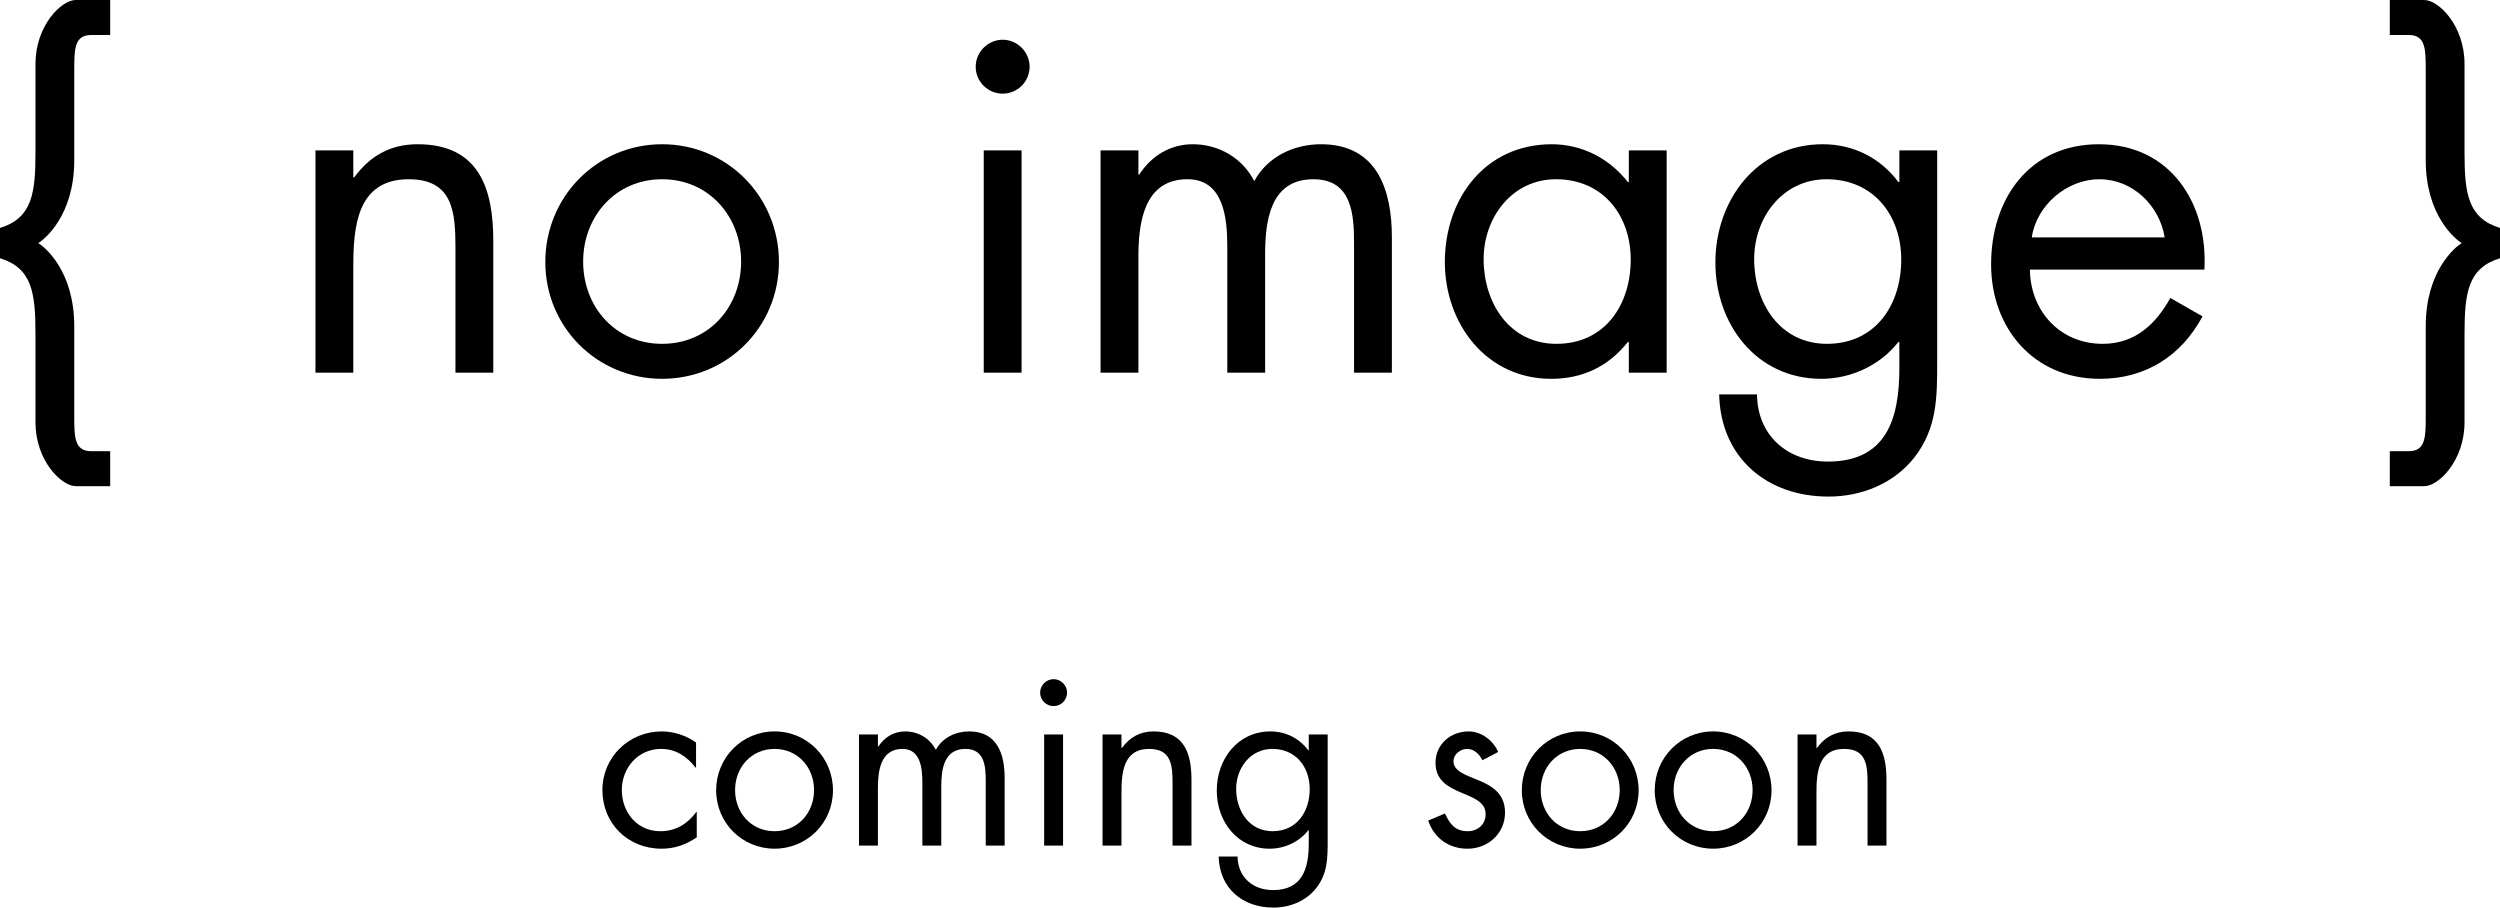 <?xml version="1.0" encoding="UTF-8" standalone="no"?>
<svg
   xmlns:svg="http://www.w3.org/2000/svg"
   xmlns="http://www.w3.org/2000/svg"
   version="1.0"
   width="317.158"
   height="115.139"
   viewBox="0 0 317.158 115.139" id="Layer_1"
   xml:space="preserve"><defs id="defs277" /><g id="g236">
	<path d="M 0,28.919 C 4.08,27.659 4.5,24.539 4.5,19.319 L 4.5,8.1 C 4.5,3.24 7.799,0 9.6,0 L 13.979,0 L 13.979,4.439 L 11.58,4.439 C 9.42,4.439 9.42,6.24 9.42,9 L 9.42,20.34 C 9.42,27.36 5.64,30.36 4.86,30.839 C 5.64,31.318 9.42,34.318 9.42,41.399 L 9.42,52.678 C 9.42,55.438 9.42,57.239 11.58,57.239 L 13.979,57.239 L 13.979,61.678 L 9.6,61.678 C 7.8,61.678 4.5,58.438 4.5,53.578 L 4.5,42.418 C 4.5,37.139 4.08,34.02 0,32.759 L 0,28.919 z" id="path238" />
	<path d="M 44.82,22.5 L 44.94,22.5 C 46.92,19.799 49.5,18.299 52.98,18.299 C 60.78,18.299 62.58,23.94 62.58,30.539 L 62.58,47.278 L 57.78,47.278 L 57.78,31.379 C 57.78,26.819 57.42,22.739 51.841,22.739 C 45.241,22.739 44.821,28.859 44.821,33.898 L 44.821,47.278 L 40.021,47.278 L 40.021,19.08 L 44.821,19.08 L 44.821,22.5 L 44.82,22.5 z" id="path240" />
	<path d="M 69.18,33.238 C 69.18,24.959 75.72,18.299 83.999,18.299 C 92.278,18.299 98.818,24.959 98.818,33.238 C 98.818,41.518 92.218,48.058 83.999,48.058 C 75.78,48.058 69.18,41.519 69.18,33.238 z M 73.98,33.179 C 73.98,38.939 78.06,43.619 84,43.619 C 89.939,43.619 94.02,38.938 94.02,33.179 C 94.02,27.479 89.94,22.74 84,22.74 C 78.06,22.739 73.98,27.479 73.98,33.179 z" id="path242" />
	<path d="M 130.62,8.46 C 130.62,10.38 129.06,11.88 127.2,11.88 C 125.34,11.88 123.78,10.38 123.78,8.46 C 123.78,6.6 125.34,5.04 127.2,5.04 C 129.06,5.04 130.62,6.6 130.62,8.46 z M 129.6,47.278 L 124.8,47.278 L 124.8,19.08 L 129.6,19.08 L 129.6,47.278 z" id="path244" />
	<path d="M 144.419,22.139 L 144.539,22.139 C 146.039,19.799 148.439,18.299 151.319,18.299 C 154.619,18.299 157.619,20.039 159.119,22.98 C 160.799,19.86 164.158,18.299 167.578,18.299 C 174.778,18.299 176.578,24.18 176.578,30.119 L 176.578,47.278 L 171.778,47.278 L 171.778,30.898 C 171.778,27.239 171.539,22.739 166.619,22.739 C 161.099,22.739 160.499,28.079 160.499,32.339 L 160.499,47.278 L 155.699,47.278 L 155.699,31.258 C 155.699,27.779 155.279,22.738 150.659,22.738 C 145.019,22.738 144.42,28.438 144.42,32.698 L 144.42,47.277 L 139.62,47.277 L 139.62,19.08 L 144.42,19.08 L 144.42,22.139 L 144.419,22.139 z" id="path246" />
	<path d="M 211.438,47.278 L 206.638,47.278 L 206.638,43.379 L 206.518,43.379 C 204.058,46.498 200.758,48.059 196.798,48.059 C 188.519,48.059 183.299,41.039 183.299,33.239 C 183.299,25.2 188.399,18.3 196.859,18.3 C 200.699,18.3 204.178,20.101 206.518,23.101 L 206.638,23.101 L 206.638,19.081 L 211.438,19.081 L 211.438,47.278 z M 188.218,32.879 C 188.218,38.399 191.458,43.619 197.458,43.619 C 203.638,43.619 206.878,38.639 206.878,32.939 C 206.878,27.298 203.338,22.739 197.398,22.739 C 191.819,22.739 188.218,27.6 188.218,32.879 z" id="path248" />
	<path d="M 245.757,45.898 C 245.757,50.398 245.757,54.297 242.877,58.017 C 240.237,61.377 236.157,62.997 231.958,62.997 C 224.099,62.997 218.278,58.017 218.099,50.037 L 222.898,50.037 C 222.959,55.257 226.738,58.557 231.898,58.557 C 239.337,58.557 240.958,53.097 240.958,46.738 L 240.958,43.379 L 240.838,43.379 C 238.559,46.318 234.838,48.059 231.059,48.059 C 222.839,48.059 217.62,41.159 217.62,33.299 C 217.62,25.379 222.899,18.299 231.239,18.299 C 235.139,18.299 238.559,20.039 240.839,23.1 L 240.959,23.1 L 240.959,19.08 L 245.759,19.08 L 245.759,45.898 L 245.757,45.898 z M 222.539,32.879 C 222.539,38.399 225.779,43.619 231.779,43.619 C 237.959,43.619 241.198,38.639 241.198,32.939 C 241.198,27.298 237.658,22.739 231.719,22.739 C 226.138,22.739 222.539,27.6 222.539,32.879 z" id="path250" />
	<path d="M 257.518,34.199 C 257.578,39.418 261.298,43.619 266.757,43.619 C 270.837,43.619 273.477,41.158 275.337,37.799 L 279.417,40.139 C 276.717,45.178 272.157,48.059 266.397,48.059 C 257.997,48.059 252.597,41.639 252.597,33.539 C 252.597,25.199 257.457,18.299 266.276,18.299 C 275.337,18.299 280.135,25.799 279.656,34.199 L 257.518,34.199 z M 274.617,30.119 C 273.957,26.039 270.537,22.739 266.338,22.739 C 262.198,22.739 258.359,26.039 257.758,30.119 L 274.617,30.119 z" id="path252" />
	<path d="M 317.158,32.759 C 313.078,34.02 312.658,37.139 312.658,42.418 L 312.658,53.578 C 312.658,58.437 309.357,61.678 307.558,61.678 L 303.177,61.678 L 303.177,57.239 L 305.577,57.239 C 307.737,57.239 307.737,55.438 307.737,52.678 L 307.737,41.398 C 307.737,34.318 311.516,31.318 312.297,30.838 C 311.517,30.359 307.737,27.359 307.737,20.339 L 307.737,9 C 307.737,6.24 307.737,4.439 305.577,4.439 L 303.177,4.439 L 303.177,0 L 307.558,0 C 309.357,0 312.658,3.24 312.658,8.1 L 312.658,19.32 C 312.658,24.54 313.078,27.66 317.158,28.92 L 317.158,32.759 z" id="path254" />
	<path d="M 88.304,97.379 L 88.244,97.379 C 87.134,95.969 85.754,95.009 83.864,95.009 C 80.954,95.009 78.885,97.408 78.885,100.229 C 78.885,103.019 80.805,105.449 83.744,105.449 C 85.754,105.449 87.164,104.55 88.334,103.019 L 88.394,103.019 L 88.394,106.229 C 87.014,107.159 85.604,107.668 83.924,107.668 C 79.664,107.668 76.424,104.488 76.424,100.229 C 76.424,96.03 79.814,92.79 83.954,92.79 C 85.484,92.79 87.044,93.3 88.304,94.2 L 88.304,97.379 z" id="path256" />
	<path d="M 90.854,100.259 C 90.854,96.119 94.124,92.789 98.264,92.789 C 102.404,92.789 105.674,96.119 105.674,100.259 C 105.674,104.399 102.374,107.668 98.264,107.668 C 94.154,107.668 90.854,104.398 90.854,100.259 z M 93.254,100.229 C 93.254,103.109 95.294,105.449 98.264,105.449 C 101.234,105.449 103.274,103.109 103.274,100.229 C 103.274,97.379 101.234,95.009 98.264,95.009 C 95.294,95.009 93.254,97.379 93.254,100.229 z" id="path258" />
	<path d="M 111.374,94.709 L 111.434,94.709 C 112.184,93.539 113.384,92.789 114.824,92.789 C 116.474,92.789 117.974,93.658 118.723,95.129 C 119.563,93.568 121.243,92.789 122.953,92.789 C 126.553,92.789 127.453,95.728 127.453,98.699 L 127.453,107.278 L 125.053,107.278 L 125.053,99.089 C 125.053,97.259 124.933,95.009 122.473,95.009 C 119.713,95.009 119.413,97.679 119.413,99.809 L 119.413,107.279 L 117.014,107.279 L 117.014,99.269 C 117.014,97.53 116.804,95.009 114.494,95.009 C 111.674,95.009 111.374,97.86 111.374,99.988 L 111.374,107.278 L 108.974,107.278 L 108.974,93.178 L 111.374,93.178 L 111.374,94.709 z" id="path260" />
	<path d="M 135.374,87.869 C 135.374,88.829 134.594,89.579 133.664,89.579 C 132.734,89.579 131.954,88.829 131.954,87.869 C 131.954,86.939 132.734,86.159 133.664,86.159 C 134.594,86.159 135.374,86.939 135.374,87.869 z M 134.864,107.278 L 132.464,107.278 L 132.464,93.178 L 134.864,93.178 L 134.864,107.278 z" id="path262" />
	<path d="M 142.273,94.889 L 142.333,94.889 C 143.323,93.539 144.613,92.789 146.353,92.789 C 150.253,92.789 151.153,95.609 151.153,98.908 L 151.153,107.278 L 148.753,107.278 L 148.753,99.328 C 148.753,97.049 148.573,95.009 145.783,95.009 C 142.483,95.009 142.273,98.069 142.273,100.588 L 142.273,107.278 L 139.873,107.278 L 139.873,93.178 L 142.273,93.178 L 142.273,94.889 L 142.273,94.889 z" id="path264" />
	<path d="M 168.433,106.588 C 168.433,108.838 168.433,110.788 166.994,112.649 C 165.674,114.329 163.634,115.139 161.533,115.139 C 157.604,115.139 154.694,112.649 154.604,108.659 L 157.004,108.659 C 157.034,111.268 158.924,112.919 161.504,112.919 C 165.224,112.919 166.033,110.189 166.033,107.009 L 166.033,105.329 L 165.973,105.329 C 164.833,106.8 162.973,107.669 161.083,107.669 C 156.973,107.669 154.363,104.22 154.363,100.29 C 154.363,96.329 157.003,92.79 161.173,92.79 C 163.122,92.79 164.833,93.659 165.973,95.19 L 166.033,95.19 L 166.033,93.179 L 168.433,93.179 L 168.433,106.588 L 168.433,106.588 z M 156.823,100.078 C 156.823,102.838 158.443,105.448 161.443,105.448 C 164.533,105.448 166.153,102.959 166.153,100.108 C 166.153,97.289 164.383,95.008 161.414,95.008 C 158.624,95.009 156.823,97.438 156.823,100.078 z" id="path266" />
	<path d="M 188.052,96.449 C 187.722,95.699 187.002,95.009 186.132,95.009 C 185.292,95.009 184.392,95.669 184.392,96.569 C 184.392,97.86 186.013,98.34 187.663,99.03 C 189.312,99.719 190.933,100.71 190.933,103.079 C 190.933,105.749 188.774,107.669 186.163,107.669 C 183.793,107.669 181.934,106.319 181.184,104.1 L 183.313,103.2 C 183.914,104.52 184.604,105.45 186.194,105.45 C 187.483,105.45 188.473,104.58 188.473,103.291 C 188.473,100.141 182.114,101.221 182.114,96.781 C 182.114,94.41 184.034,92.791 186.313,92.791 C 187.934,92.791 189.433,93.931 190.063,95.4 L 188.052,96.449 z" id="path268" />
	<path d="M 193.062,100.259 C 193.062,96.119 196.333,92.789 200.472,92.789 C 204.611,92.789 207.882,96.119 207.882,100.259 C 207.882,104.399 204.581,107.668 200.472,107.668 C 196.363,107.668 193.062,104.398 193.062,100.259 z M 195.462,100.229 C 195.462,103.109 197.502,105.449 200.472,105.449 C 203.442,105.449 205.482,103.109 205.482,100.229 C 205.482,97.379 203.442,95.009 200.472,95.009 C 197.502,95.009 195.462,97.379 195.462,100.229 z" id="path270" />
	<path d="M 209.922,100.259 C 209.922,96.119 213.193,92.789 217.331,92.789 C 221.472,92.789 224.741,96.119 224.741,100.259 C 224.741,104.399 221.441,107.668 217.331,107.668 C 213.222,107.668 209.922,104.398 209.922,100.259 z M 212.322,100.229 C 212.322,103.109 214.363,105.449 217.332,105.449 C 220.303,105.449 222.342,103.109 222.342,100.229 C 222.342,97.379 220.303,95.009 217.332,95.009 C 214.363,95.009 212.322,97.379 212.322,100.229 z" id="path272" />
	<path d="M 230.442,94.889 L 230.502,94.889 C 231.492,93.539 232.782,92.789 234.523,92.789 C 238.422,92.789 239.323,95.609 239.323,98.908 L 239.323,107.278 L 236.923,107.278 L 236.923,99.328 C 236.923,97.049 236.743,95.009 233.953,95.009 C 230.653,95.009 230.443,98.069 230.443,100.588 L 230.443,107.278 L 228.044,107.278 L 228.044,93.178 L 230.443,93.178 L 230.443,94.889 L 230.442,94.889 z" id="path274" />
</g>
</svg>
